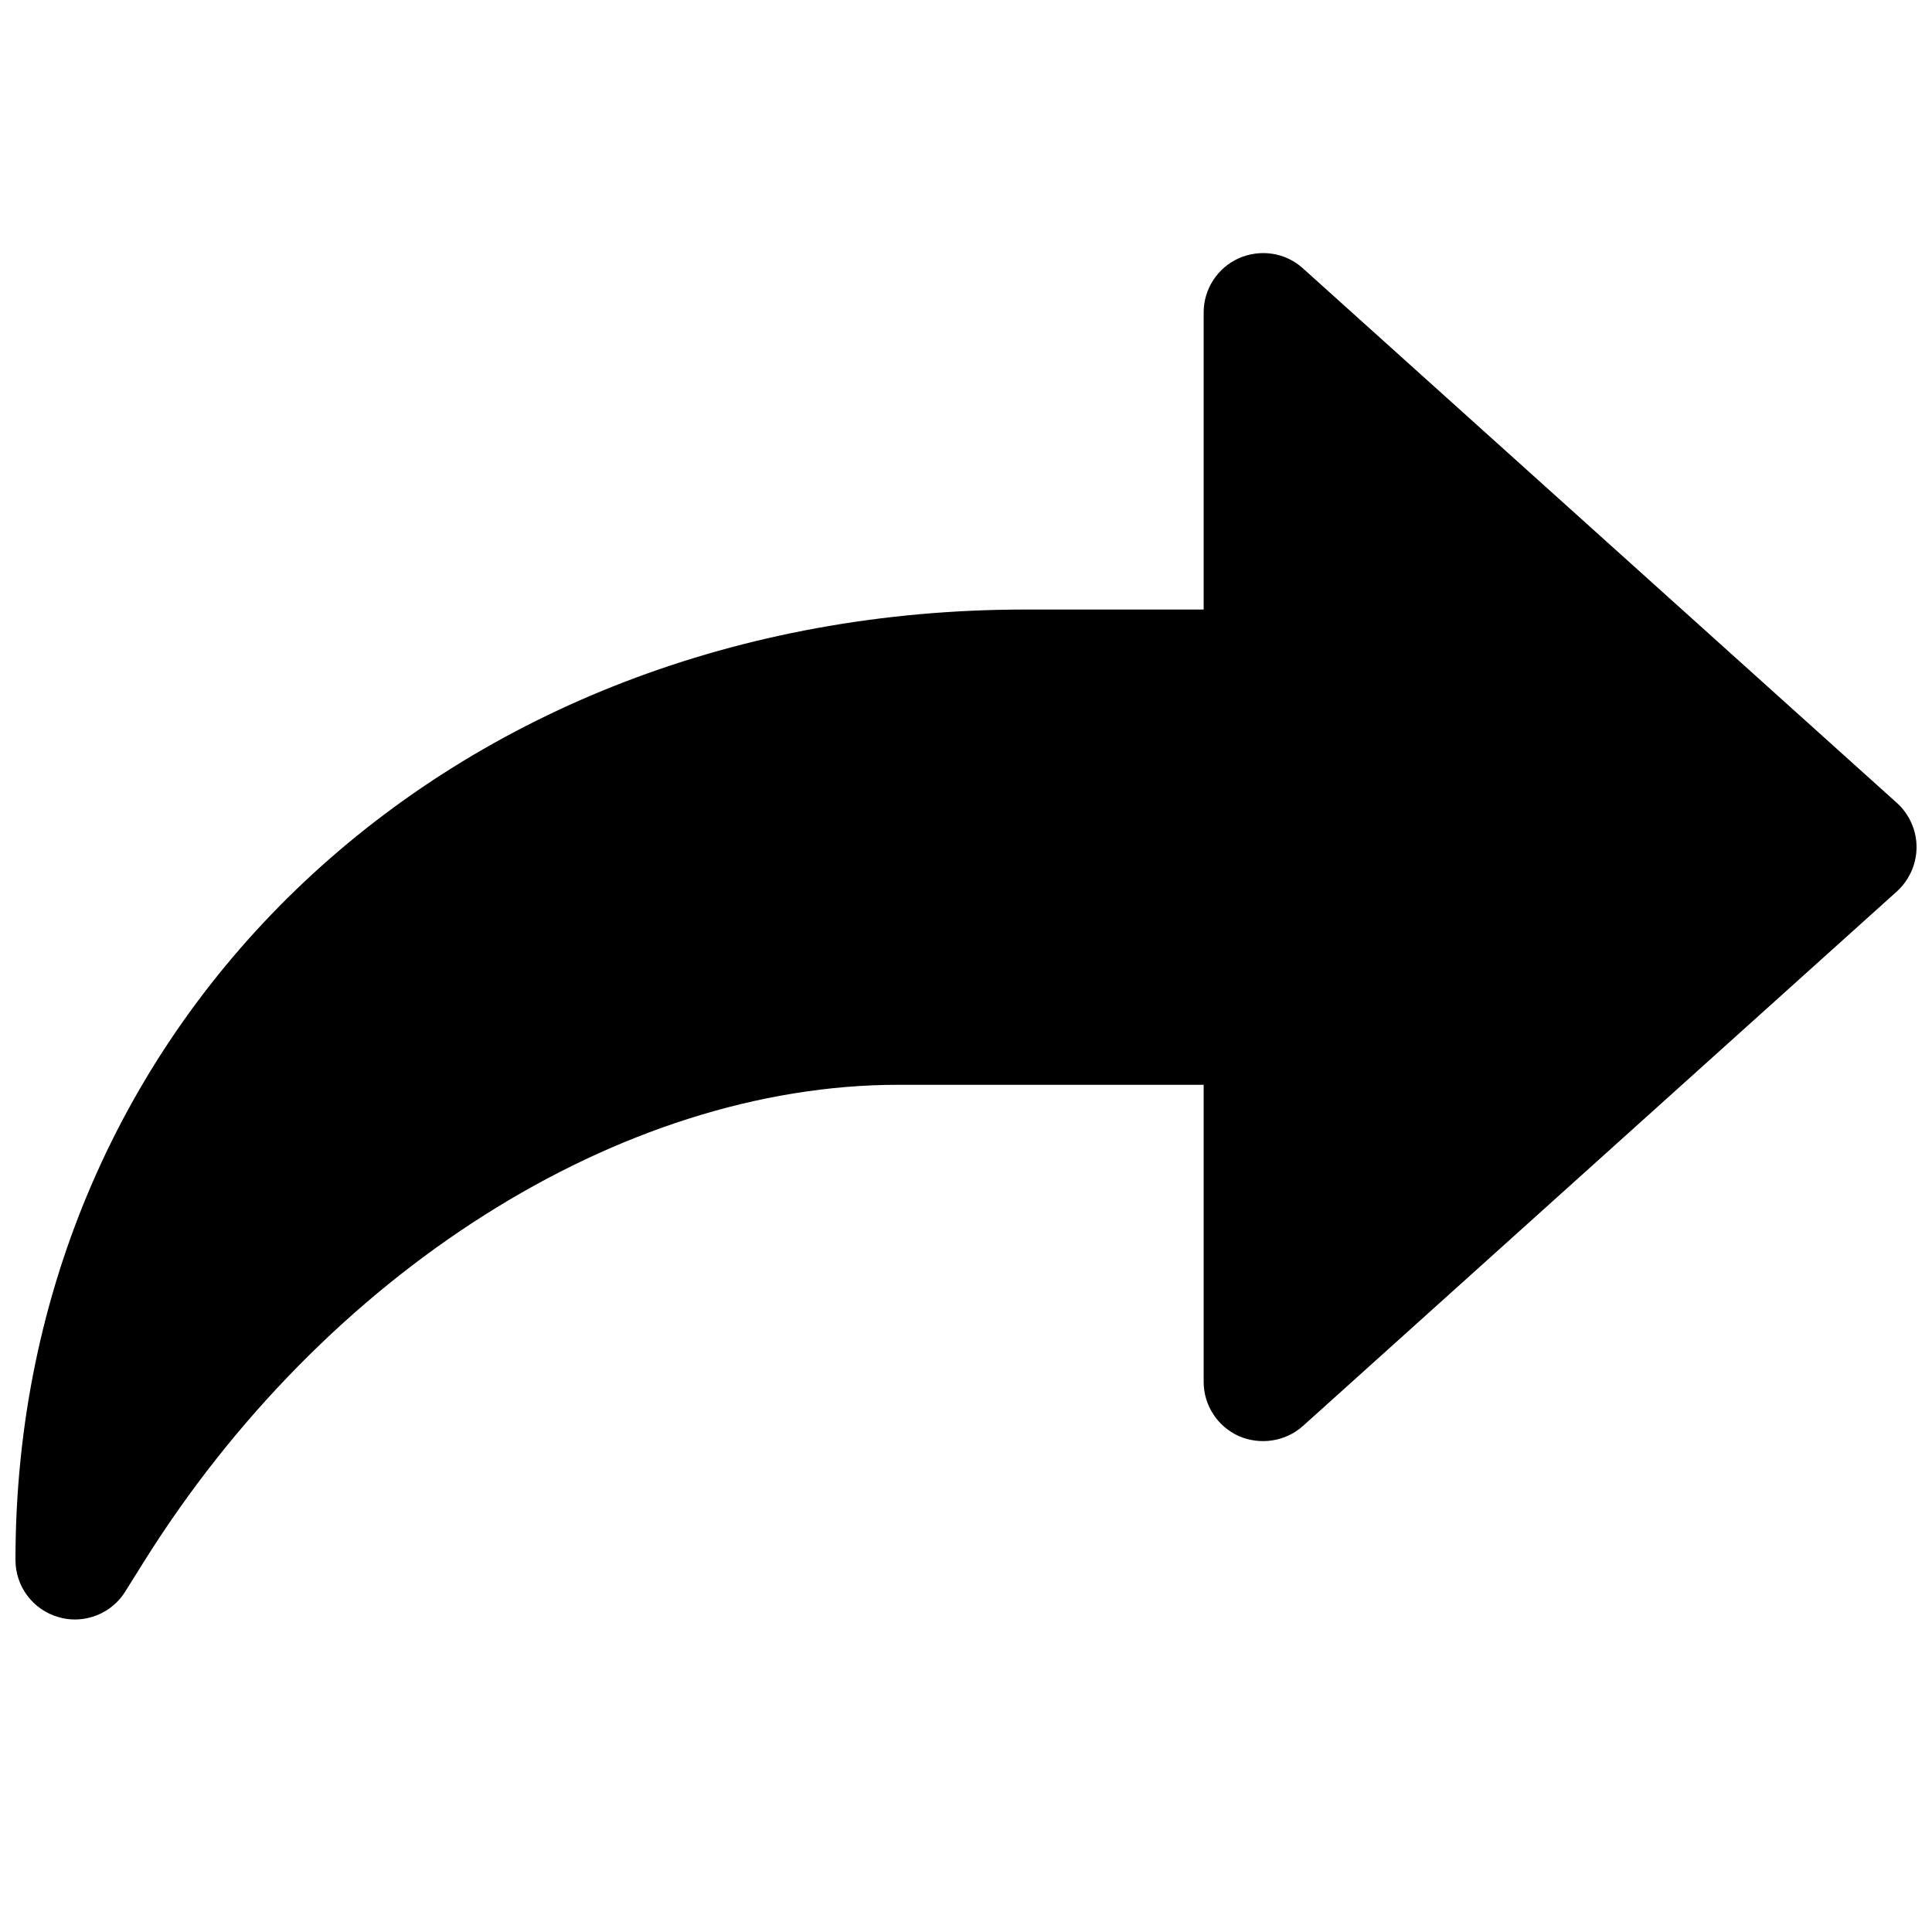 <?xml version="1.0" encoding="UTF-8"?>
<!-- Uploaded to: ICON Repo, www.svgrepo.com, Generator: ICON Repo Mixer Tools -->
<svg width="800px" height="800px" version="1.1" viewBox="144 144 512 512" xmlns="http://www.w3.org/2000/svg">
 <defs>
  <clipPath id="a">
   <path d="m148.09 211h503.81v363h-503.81z"/>
  </clipPath>
 </defs>
 <g clip-path="url(#a)">
  <path d="m646.71 356.8-157.44-141.7c-4.629-4.188-11.242-5.164-16.941-2.676-5.695 2.547-9.348 8.184-9.348 14.387v78.723h-47.234c-152.59 0-267.65 108.29-267.65 251.9 0 7.023 4.66 13.195 11.398 15.113 1.449 0.441 2.898 0.633 4.344 0.633 5.32 0 10.422-2.707 13.352-7.398l4.723-7.559c48.051-76.988 126.58-126.74 200.14-126.74h80.926v78.719c0 6.203 3.652 11.84 9.352 14.391 5.637 2.426 12.281 1.48 16.941-2.676l157.44-141.7c3.273-2.992 5.191-7.246 5.191-11.715 0-4.473-1.918-8.723-5.195-11.715z"/>
 </g>
</svg>